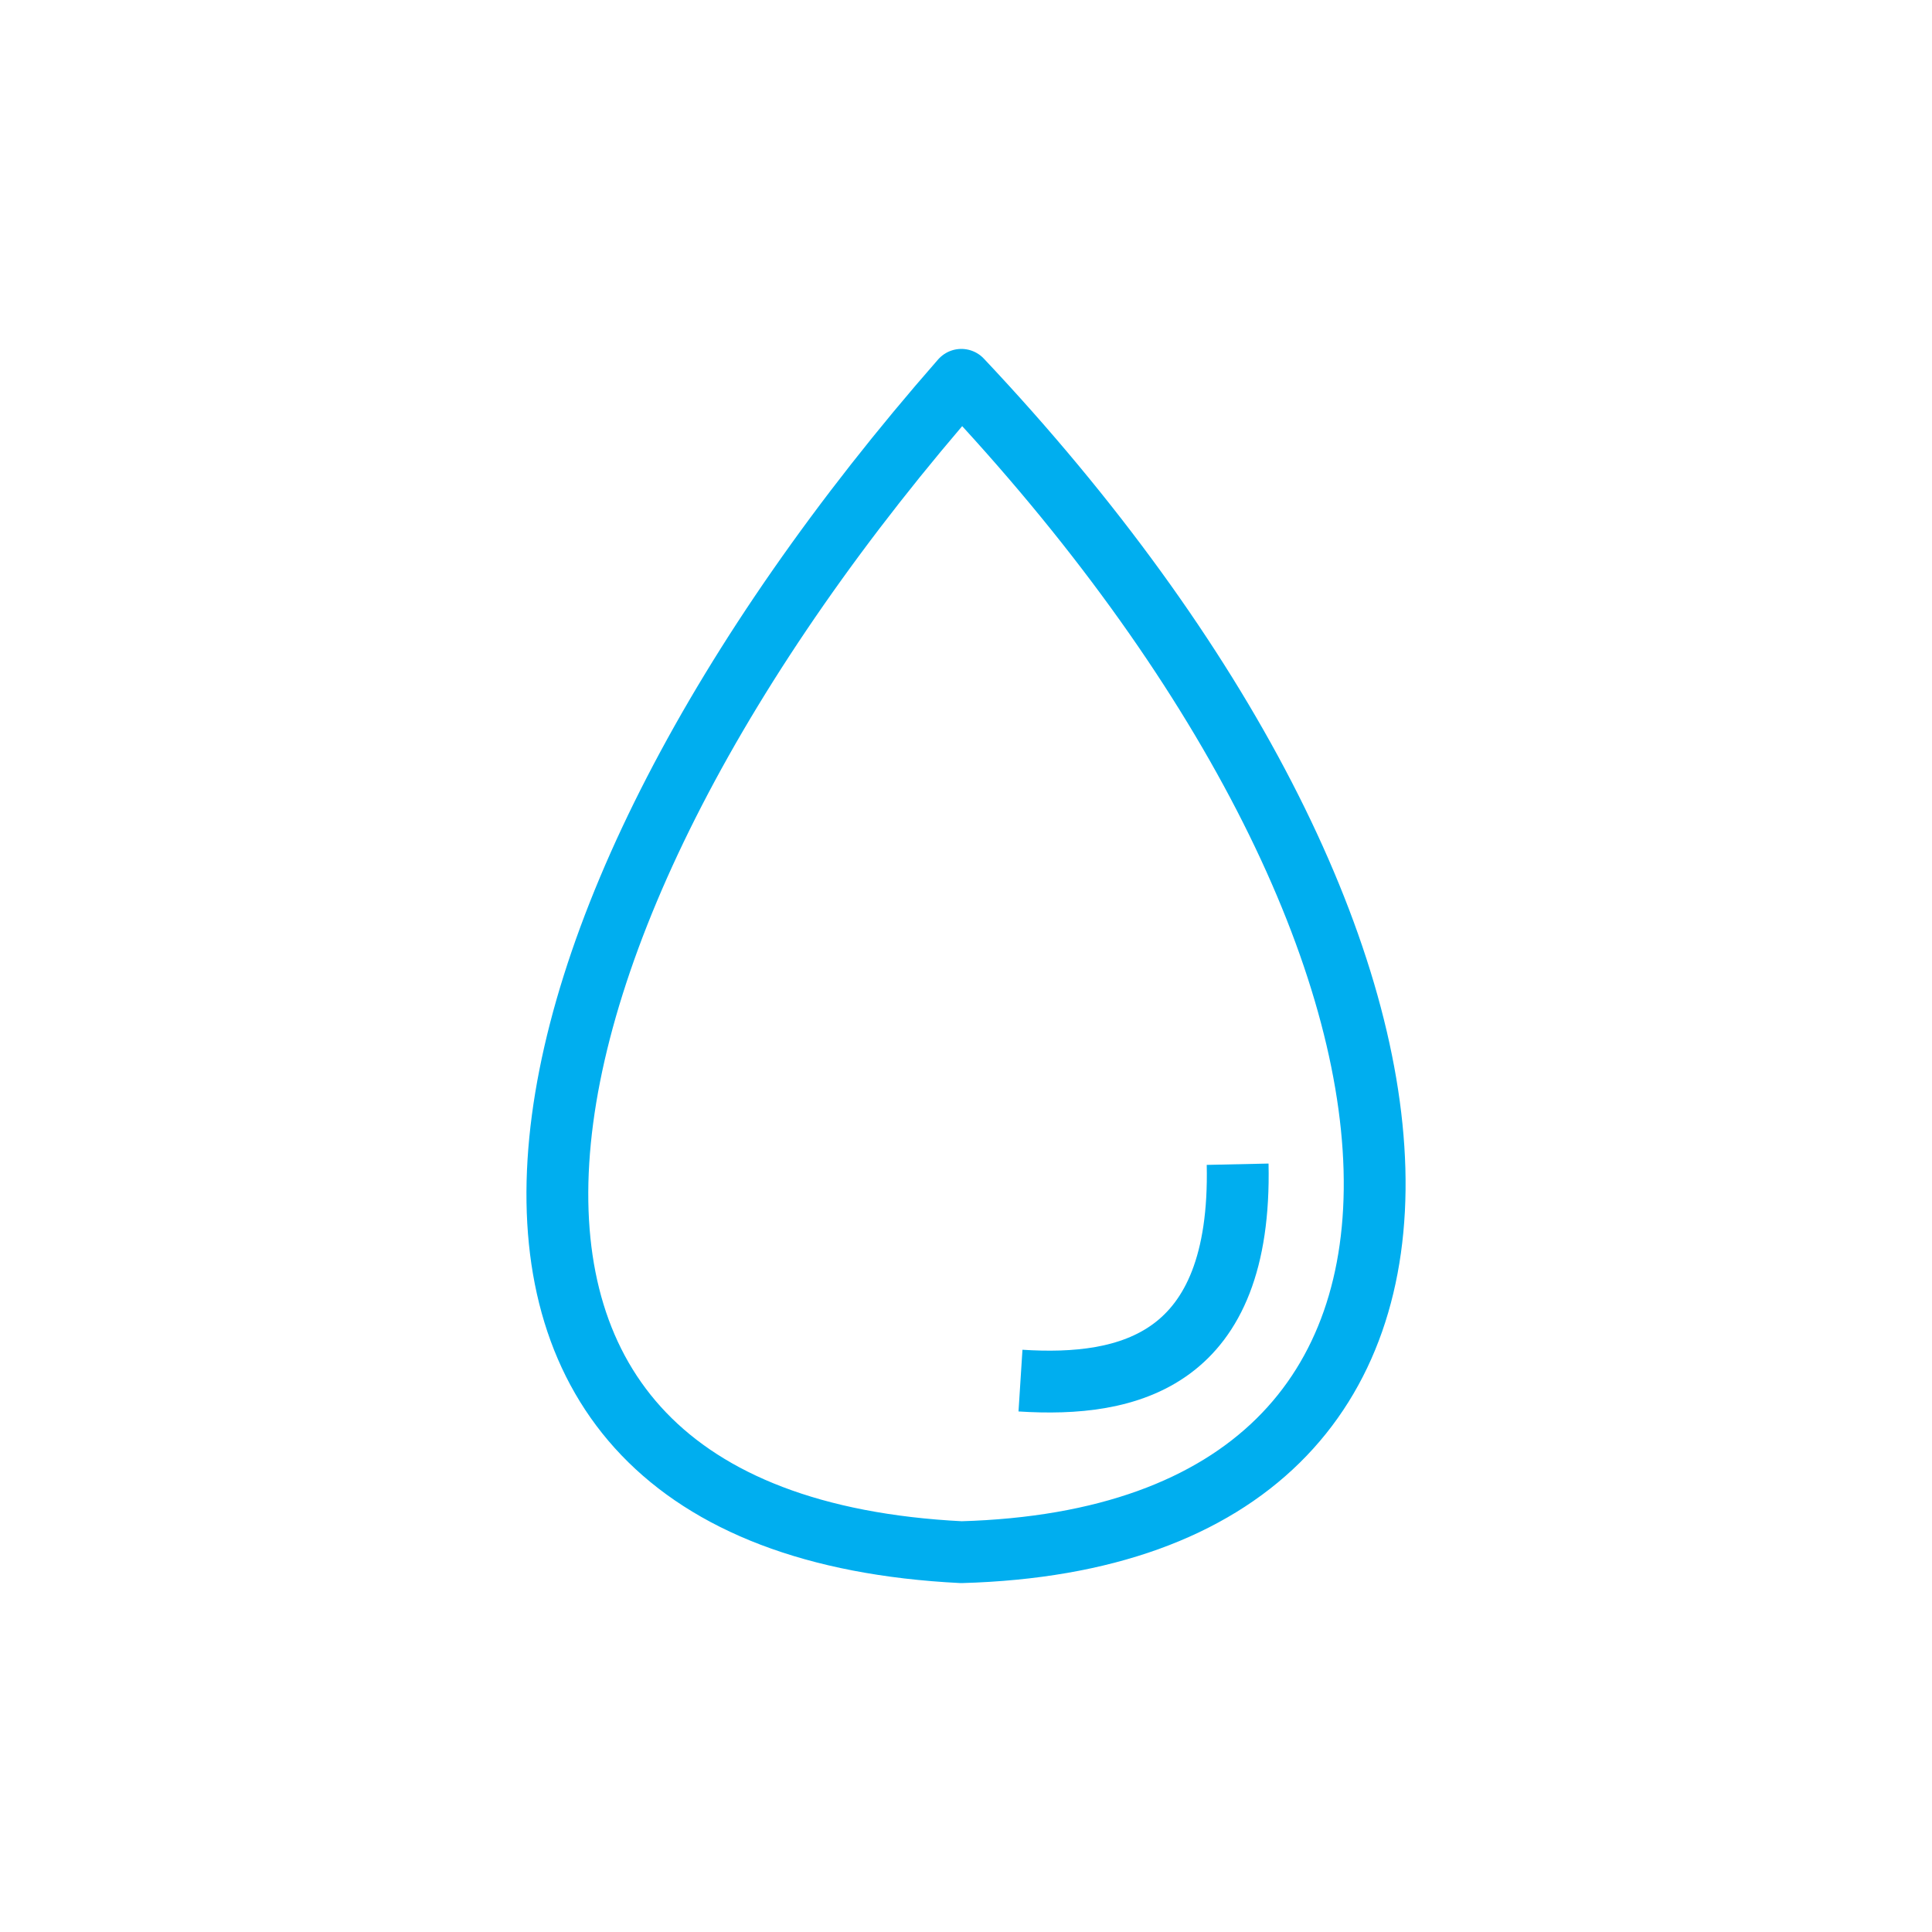 <?xml version="1.0" encoding="UTF-8"?>
<svg id="Layer_2" data-name="Layer 2" xmlns="http://www.w3.org/2000/svg" viewBox="0 0 50 50">
  <defs>
    <style>
      .cls-1 {
        fill: none;
        stroke: #00aeef;
        stroke-linejoin: round;
        stroke-width: 1.6px;
      }
    </style>
  </defs>
  <path class="cls-1" d="m24.88,9.83c13.62,14.45,14.89,29.92,0,30.34-15.32-.77-12.49-16.09,0-30.34Z"/>
  <path class="cls-1" d="m32.03,30.13c.11,5.1-2.81,5.78-5.62,5.6"/>
</svg>
